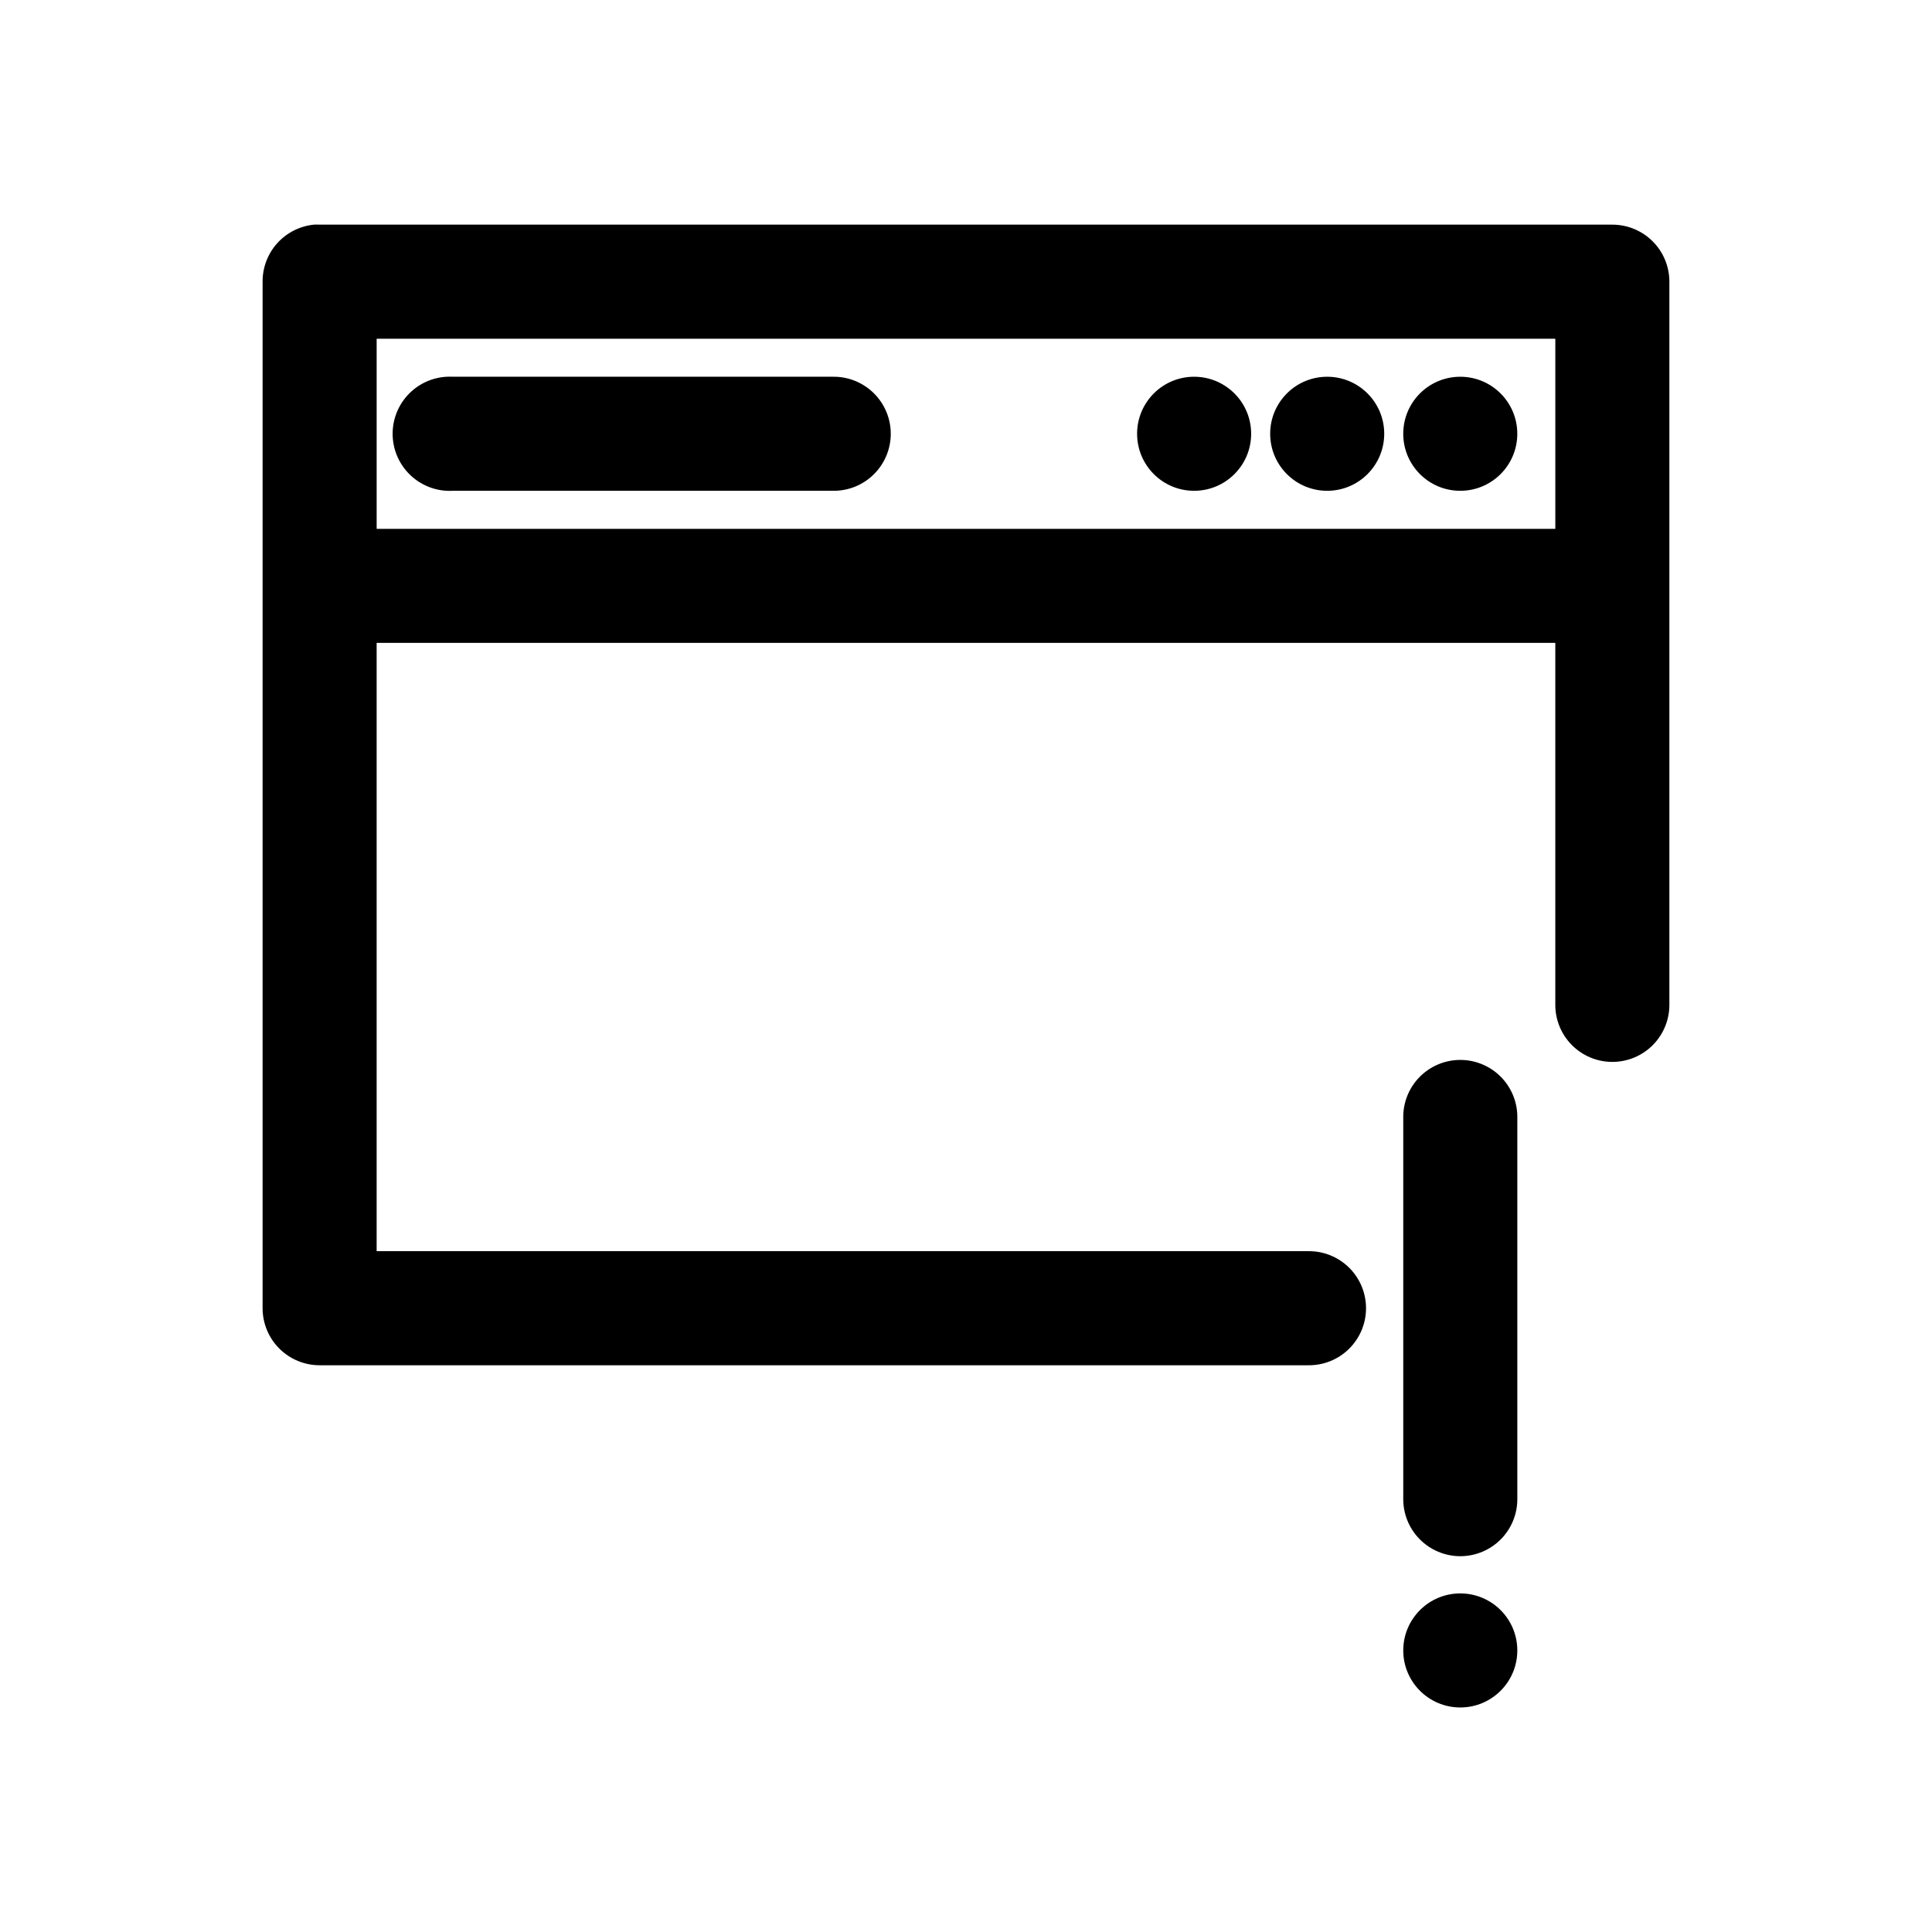 <?xml version="1.0" encoding="UTF-8"?>
<!-- Uploaded to: SVG Repo, www.svgrepo.com, Generator: SVG Repo Mixer Tools -->
<svg fill="#000000" width="800px" height="800px" version="1.1" viewBox="144 144 512 512" xmlns="http://www.w3.org/2000/svg">
 <path d="m227.13 203.54c-3.731 0.391-7.18 2.152-9.684 4.945-2.5 2.793-3.875 6.418-3.856 10.168v272.04c0 4.008 1.594 7.852 4.426 10.684 2.836 2.836 6.68 4.43 10.688 4.43h261.98c4.047 0.055 7.945-1.512 10.824-4.352 2.883-2.84 4.504-6.719 4.504-10.762 0-4.047-1.621-7.922-4.504-10.766-2.879-2.84-6.777-4.406-10.824-4.352h-246.87v-161.21h312.36v95.723c-0.059 4.043 1.508 7.941 4.352 10.824 2.84 2.883 6.715 4.504 10.762 4.504s7.926-1.621 10.766-4.504c2.84-2.883 4.406-6.781 4.348-10.824v-191.44c0-4.012-1.59-7.856-4.426-10.688-2.836-2.836-6.68-4.426-10.688-4.426h-342.59c-0.523-0.027-1.051-0.027-1.574 0zm16.688 30.227h312.36v50.379h-312.36zm18.578 10.074c-4.008 0.207-7.769 2-10.457 4.984-2.688 2.981-4.078 6.906-3.867 10.918 0.207 4.008 2 7.769 4.981 10.453 2.984 2.688 6.91 4.082 10.918 3.871h100.76c4.047 0.059 7.945-1.508 10.828-4.352 2.879-2.84 4.504-6.715 4.504-10.762s-1.625-7.922-4.504-10.762c-2.883-2.84-6.781-4.41-10.828-4.352h-100.76c-0.523-0.027-1.047-0.027-1.574 0zm198.06 0c-8.348 0-15.113 6.766-15.113 15.113 0 8.348 6.766 15.113 15.113 15.113s15.113-6.766 15.113-15.113c0-8.348-6.766-15.113-15.113-15.113zm35.266 0c-8.348 0-15.113 6.766-15.113 15.113 0 8.348 6.766 15.113 15.113 15.113s15.113-6.766 15.113-15.113c0-8.348-6.766-15.113-15.113-15.113zm35.266 0c-8.348 0-15.113 6.766-15.113 15.113 0 8.348 6.766 15.113 15.113 15.113s15.113-6.766 15.113-15.113c0-8.348-6.766-15.113-15.113-15.113zm-0.156 181.05h0.004c-4.035 0.043-7.887 1.695-10.699 4.594-2.809 2.898-4.344 6.801-4.258 10.836v100.76-0.004c-0.059 4.047 1.508 7.945 4.352 10.828 2.84 2.879 6.715 4.504 10.762 4.504s7.926-1.625 10.766-4.504c2.84-2.883 4.406-6.781 4.348-10.828v-100.76 0.004c0.086-4.09-1.488-8.039-4.367-10.949-2.879-2.906-6.812-4.523-10.902-4.481zm0.16 141.38c-8.348 0-15.113 6.766-15.113 15.113s6.766 15.113 15.113 15.113c8.348 0 15.113-6.766 15.113-15.113s-6.766-15.113-15.113-15.113z"/>
</svg>